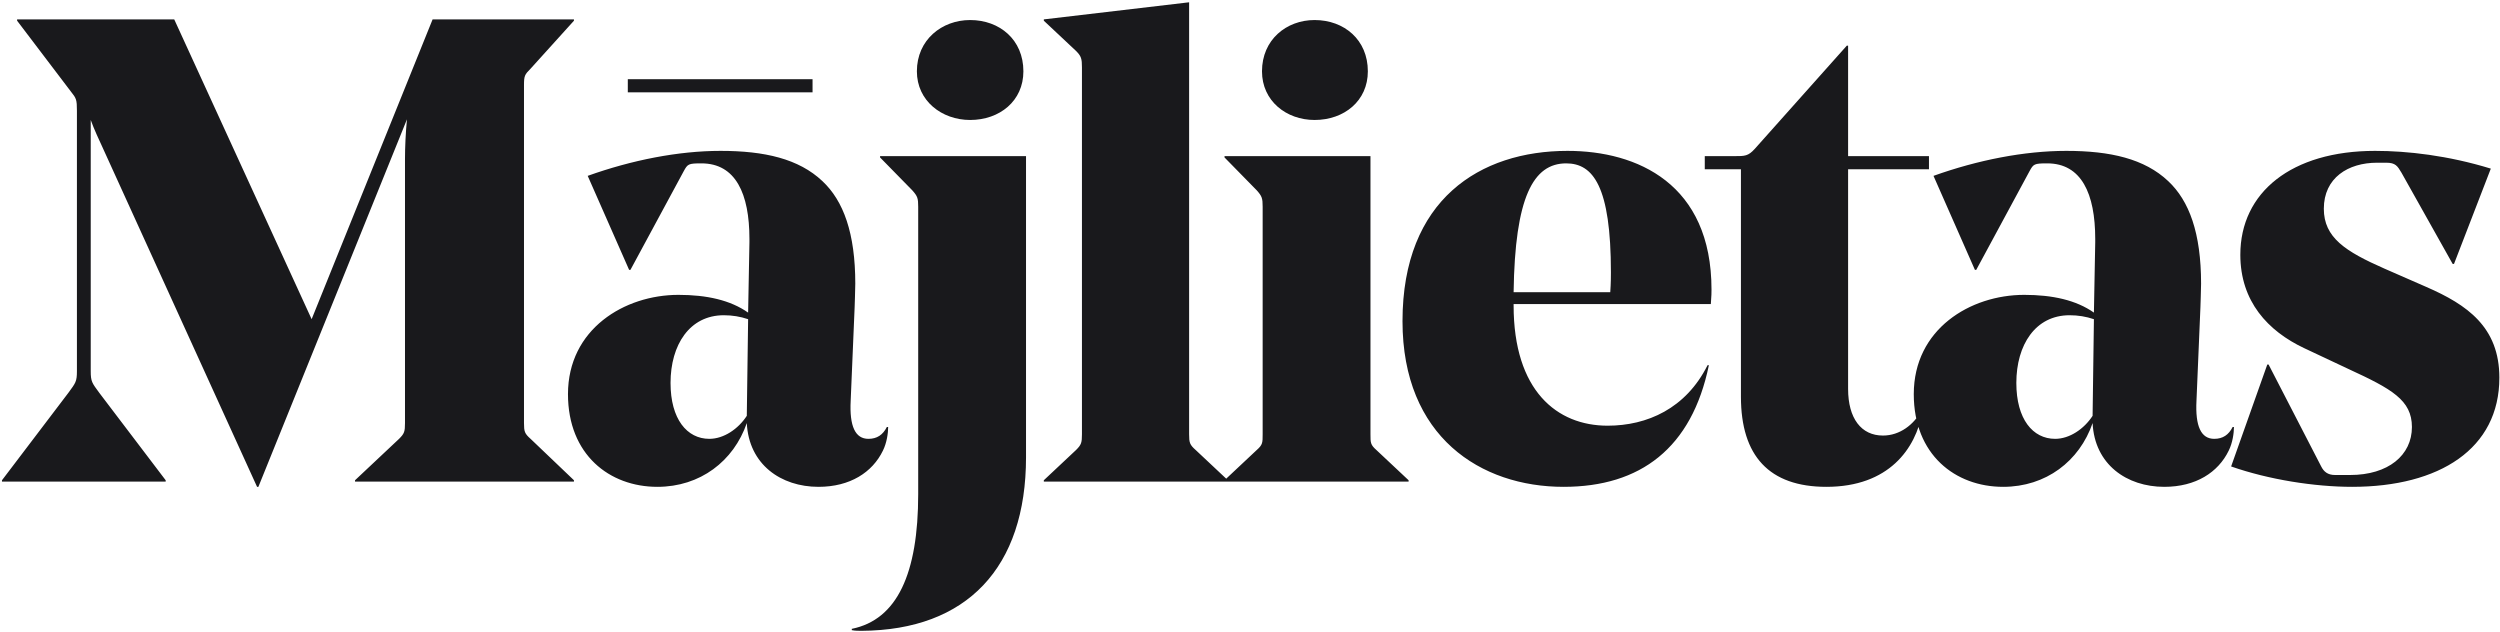 <svg width="597" height="151" viewBox="0 0 597 151" fill="none" xmlns="http://www.w3.org/2000/svg">
<path d="M125.129 101.027C125.129 103.068 125.286 103.539 126.699 104.795L137.061 114.686V115H84.78V114.686L95.299 104.795C96.555 103.539 96.712 103.068 96.712 101.027V37.913C96.712 35.244 96.869 31.633 97.183 28.493L61.701 116.256H61.387L24.649 35.558C23.707 33.517 22.451 30.848 21.666 28.65V88.624C21.666 91.136 21.98 91.45 23.707 93.805L39.564 114.686V115H0.471V114.686L16.328 93.805C18.055 91.45 18.369 91.136 18.369 88.624V26.452C18.369 23.783 18.212 23.469 16.956 21.899L4.082 4.943V4.629H41.605L74.418 76.221L103.306 4.629H137.061V4.943L126.699 16.404C125.286 17.817 125.129 18.131 125.129 20.329V101.027ZM204.242 67.743C204.242 69.313 204.085 72.924 204.085 73.395L203.143 95.689C202.829 101.812 204.242 104.795 207.382 104.795C209.423 104.795 210.836 103.853 211.778 101.969H212.092C212.092 103.382 211.778 105.737 210.836 107.621C208.324 112.802 202.986 116.256 195.45 116.256C186.501 116.256 178.808 110.918 178.337 101.027C175.197 110.133 167.19 116.256 156.985 116.256C145.524 116.256 135.633 108.563 135.633 94.119C135.633 78.576 149.135 70.412 162.009 70.412C168.76 70.412 174.412 71.668 178.651 74.651L178.965 57.852V57.067C178.965 46.234 175.668 39.012 167.504 39.012C164.364 39.012 164.207 39.169 163.265 40.896L150.548 64.446H150.234L140.343 41.995C150.862 38.227 162.009 36.029 172.057 36.029C182.576 36.029 190.74 37.913 196.392 43.251C201.416 47.961 204.242 55.654 204.242 67.743ZM172.842 75.279C164.678 75.279 160.125 82.344 160.125 91.45C160.125 100.085 164.05 104.795 169.388 104.795C172.842 104.795 176.296 102.44 178.337 99.3V99.143L178.651 76.221C176.767 75.593 174.883 75.279 172.842 75.279ZM194.037 22.056H149.92V18.916H194.037V22.056ZM245.014 109.191C245.014 135.567 230.884 150.482 205.764 150.639C204.979 150.639 204.194 150.639 203.409 150.482V150.168C214.242 147.97 219.266 136.98 219.266 117.983V49.374C219.266 47.333 219.109 46.862 217.853 45.449L210.16 37.599V37.285H245.014V109.191ZM218.952 17.032C218.952 9.496 224.918 4.786 231.669 4.786C238.734 4.786 244.386 9.496 244.386 17.032C244.386 24.097 238.734 28.65 231.669 28.65C224.918 28.65 218.952 24.097 218.952 17.032ZM283.96 0.547V103.696C283.96 105.737 284.117 106.208 285.53 107.464L293.223 114.686V115H249.263V114.686L256.956 107.464C258.212 106.208 258.369 105.737 258.369 103.696V16.09C258.369 14.049 258.212 13.421 256.956 12.165L249.263 4.943V4.629L283.96 0.547ZM313.924 28.65C307.173 28.65 301.364 24.097 301.364 17.032C301.364 9.496 307.173 4.786 313.924 4.786C320.989 4.786 326.641 9.496 326.641 17.032C326.641 24.097 320.989 28.65 313.924 28.65ZM292.415 37.285H327.269V103.696C327.269 105.737 327.269 106.208 328.682 107.464L336.375 114.686V115H292.415V114.686L300.108 107.464C301.521 106.208 301.521 105.737 301.521 103.696V49.374C301.521 47.333 301.364 46.862 300.108 45.449L292.415 37.599V37.285ZM408.55 72.61H361.45V72.924C361.45 93.334 371.812 101.655 383.901 101.655C393.321 101.655 402.584 97.573 407.765 87.211H408.079C403.997 106.993 391.751 116.256 373.382 116.256C353.6 116.256 334.917 104.324 334.917 76.692C334.917 47.647 353.443 36.029 374.324 36.029C390.966 36.029 408.707 43.879 408.707 69.156C408.707 69.627 408.707 70.726 408.55 72.61ZM374.01 39.012C366.16 39.012 361.764 47.019 361.45 69.784H384.529C384.686 67.743 384.686 65.702 384.686 65.074C384.686 44.507 380.447 39.012 374.01 39.012ZM460.637 37.285V40.425H441.326V92.863C441.326 99.928 444.466 104.01 449.647 104.01C453.729 104.01 457.026 101.341 458.753 98.201L459.067 98.358C457.497 107.15 451.06 116.256 436.145 116.256C422.486 116.256 415.735 108.877 415.735 94.747V40.425H407.1V37.285H414.165C416.677 37.285 417.462 37.285 419.032 35.558L441.012 10.909H441.326V37.285H460.637ZM525.618 67.743C525.618 69.313 525.461 72.924 525.461 73.395L524.519 95.689C524.205 101.812 525.618 104.795 528.758 104.795C530.799 104.795 532.212 103.853 533.154 101.969H533.468C533.468 103.382 533.154 105.737 532.212 107.621C529.7 112.802 524.362 116.256 516.826 116.256C507.877 116.256 500.184 110.918 499.713 101.027C496.573 110.133 488.566 116.256 478.361 116.256C466.9 116.256 457.009 108.563 457.009 94.119C457.009 78.576 470.511 70.412 483.385 70.412C490.136 70.412 495.788 71.668 500.027 74.651L500.341 57.852V57.067C500.341 46.234 497.044 39.012 488.88 39.012C485.74 39.012 485.583 39.169 484.641 40.896L471.924 64.446H471.61L461.719 41.995C472.238 38.227 483.385 36.029 493.433 36.029C503.952 36.029 512.116 37.913 517.768 43.251C522.792 47.961 525.618 55.654 525.618 67.743ZM494.218 75.279C486.054 75.279 481.501 82.344 481.501 91.45C481.501 100.085 485.426 104.795 490.764 104.795C494.218 104.795 497.672 102.44 499.713 99.3V99.143L500.027 76.221C498.143 75.593 496.259 75.279 494.218 75.279ZM575.967 101.969C575.967 95.532 571.1 92.863 560.895 88.153L550.219 83.129C541.584 79.047 534.99 71.982 534.99 60.835C534.99 45.92 547.236 36.029 567.175 36.029C574.868 36.029 584.602 37.128 594.807 40.268L586.015 63.033H585.701L573.455 41.21C572.513 39.64 572.042 38.855 569.844 38.855H567.646C560.738 38.855 554.929 42.466 554.929 49.845C554.929 56.753 560.11 60.05 569.373 64.132L579.421 68.528C589.155 72.767 596.848 78.105 596.848 90.194C596.848 107.15 582.561 116.256 561.68 116.256C552.731 116.256 541.741 114.529 532.792 111.389L541.427 87.054H541.741L554.301 111.389C554.929 112.645 555.871 113.43 557.598 113.43H561.209C570.315 113.43 575.967 108.72 575.967 101.969Z" fill="#19191C"/>
</svg>
